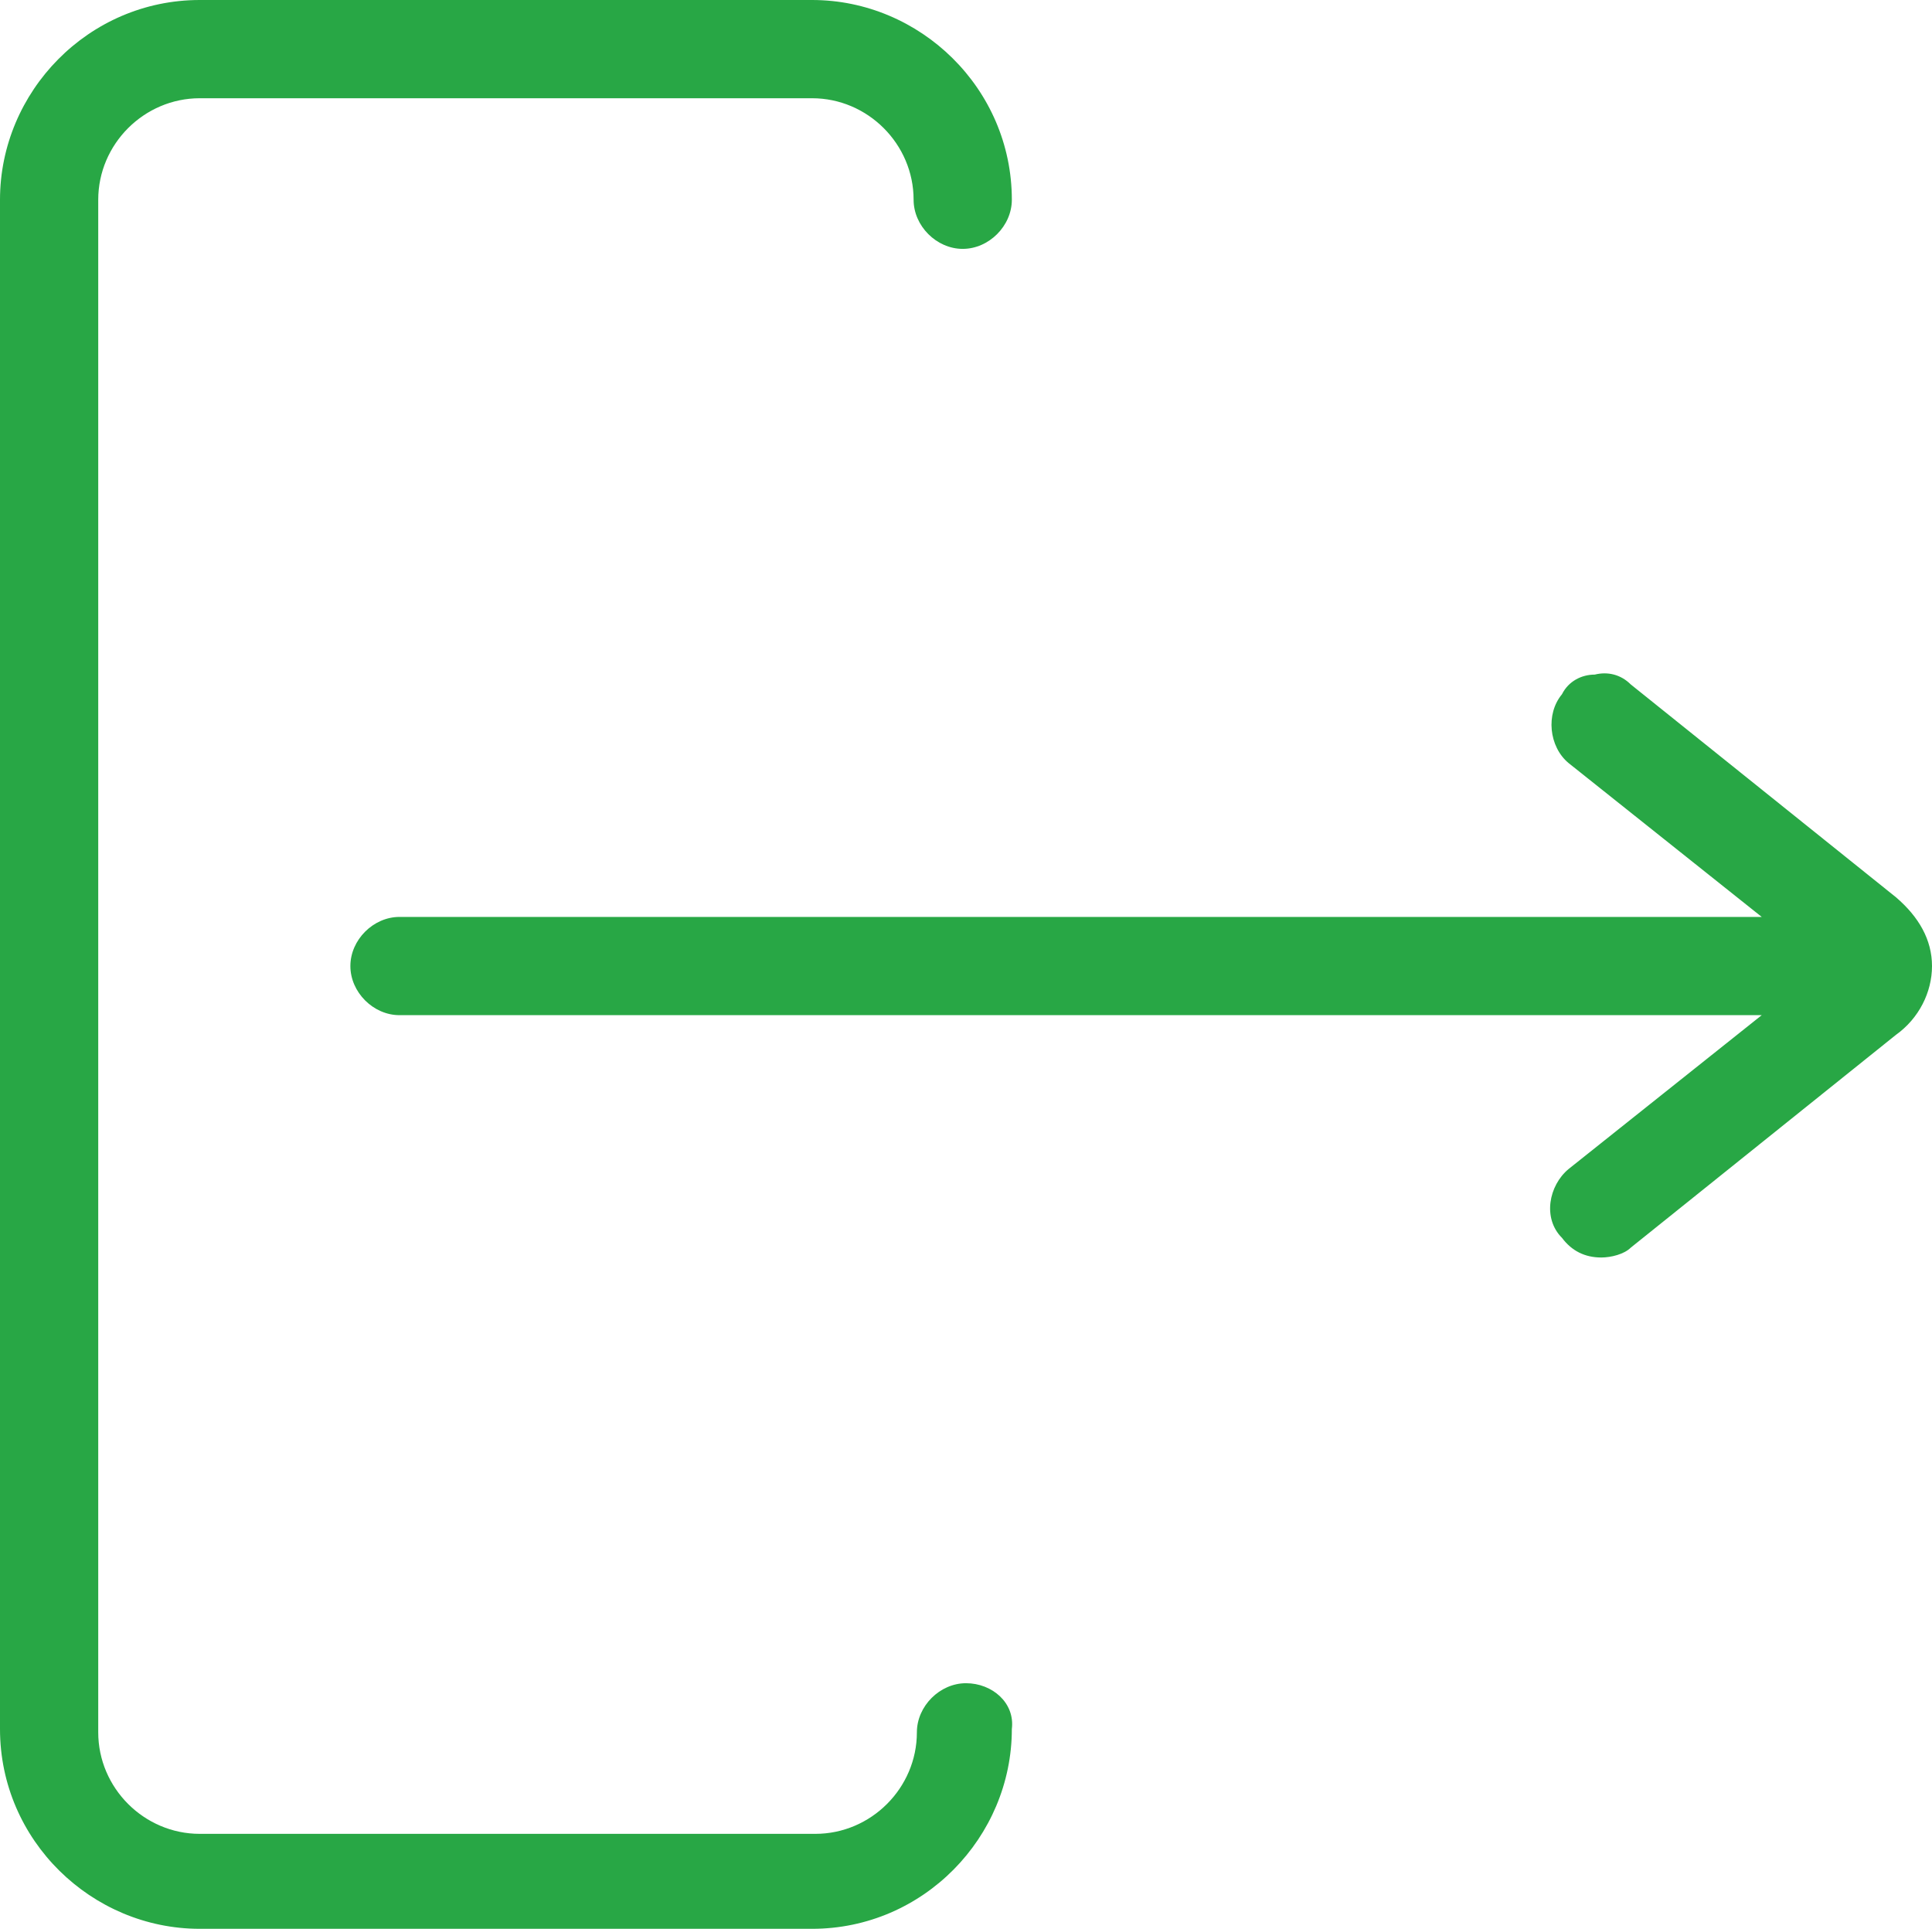 <?xml version="1.0" encoding="UTF-8" standalone="no"?><svg xmlns="http://www.w3.org/2000/svg" xmlns:xlink="http://www.w3.org/1999/xlink" fill="#28a745" height="58.9" preserveAspectRatio="xMidYMid meet" version="1" viewBox="2.5 2.5 59.0 58.9" width="59" zoomAndPan="magnify"><g id="change1_1"><path d="M60.4,29.9l-8.1-6.5c-0.3-0.3-0.7-0.4-1.1-0.3c-0.4,0-0.8,0.2-1,0.6c-0.5,0.6-0.4,1.6,0.2,2.1l5.9,4.7H14.7 c-0.8,0-1.5,0.7-1.5,1.5s0.7,1.5,1.5,1.5h41.6l-5.9,4.7c-0.6,0.5-0.8,1.5-0.2,2.1c0.3,0.4,0.7,0.6,1.2,0.6c0.3,0,0.7-0.1,0.9-0.3 l8.1-6.5c0.7-0.5,1.1-1.3,1.1-2.1S61.1,30.5,60.4,29.9z"/><path d="M32,53.9c-0.8,0-1.5,0.7-1.5,1.5c0,1.7-1.4,3.1-3.1,3.1H8.6c-1.7,0-3.1-1.4-3.1-3.1V8.6c0-1.7,1.4-3.1,3.1-3.1h18.7 c1.7,0,3.1,1.4,3.1,3.1c0,0.8,0.7,1.5,1.5,1.5s1.5-0.7,1.5-1.5c0-3.4-2.8-6.1-6.1-6.1H8.6c-3.4,0-6.1,2.8-6.1,6.1v46.7 c0,3.4,2.8,6.1,6.1,6.1h18.7c3.4,0,6.1-2.8,6.1-6.1C33.5,54.5,32.8,53.9,32,53.9z"/></g></svg>